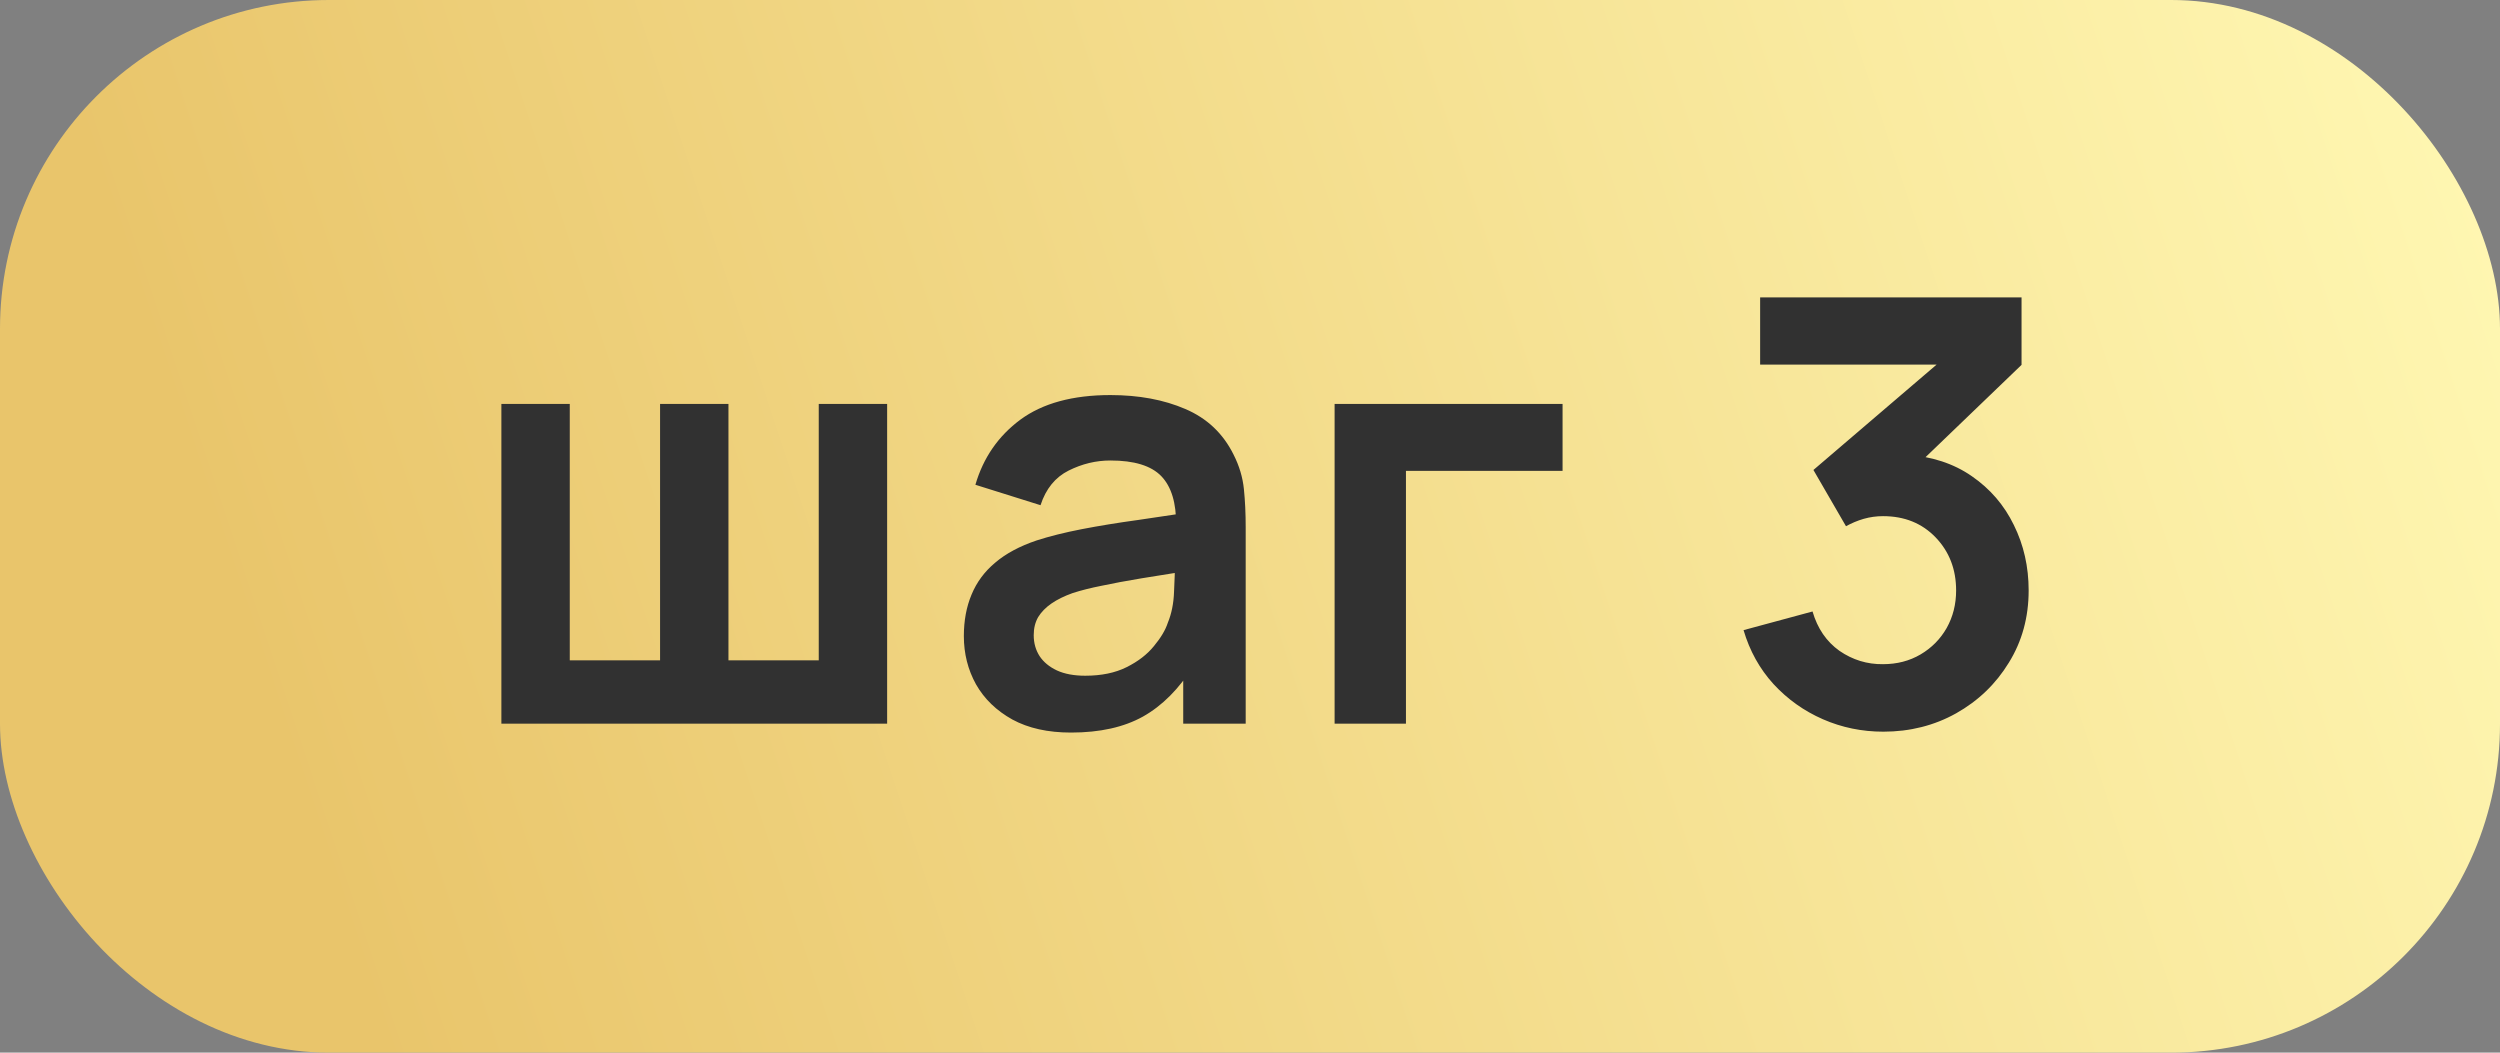 <?xml version="1.0" encoding="UTF-8"?> <svg xmlns="http://www.w3.org/2000/svg" width="76" height="32" viewBox="0 0 76 32" fill="none"><rect x="0" y="0" width="76" height="32" fill="#808080" stroke="none"/> <rect width="76" height="32" rx="10" fill="url(#paint0_linear_113_10171)"></rect> <path d="M15.242 22V12.28H17.321V20.074H20.066V12.28H22.145V20.074H24.89V12.28H26.969V22H15.242ZM32.559 22.27C31.857 22.27 31.263 22.138 30.777 21.874C30.291 21.604 29.922 21.247 29.67 20.803C29.424 20.359 29.301 19.87 29.301 19.336C29.301 18.868 29.379 18.448 29.535 18.076C29.691 17.698 29.931 17.374 30.255 17.104C30.579 16.828 30.999 16.603 31.515 16.429C31.905 16.303 32.361 16.189 32.883 16.087C33.411 15.985 33.981 15.892 34.593 15.808C35.211 15.718 35.856 15.622 36.528 15.52L35.754 15.961C35.76 15.289 35.61 14.794 35.304 14.476C34.998 14.158 34.482 13.999 33.756 13.999C33.318 13.999 32.895 14.101 32.487 14.305C32.079 14.509 31.794 14.86 31.632 15.358L29.652 14.737C29.892 13.915 30.348 13.255 31.02 12.757C31.698 12.259 32.61 12.01 33.756 12.01C34.62 12.01 35.379 12.151 36.033 12.433C36.693 12.715 37.182 13.177 37.5 13.819C37.674 14.161 37.779 14.512 37.815 14.872C37.851 15.226 37.869 15.613 37.869 16.033V22H35.97V19.894L36.285 20.236C35.847 20.938 35.334 21.454 34.746 21.784C34.164 22.108 33.435 22.27 32.559 22.27ZM32.991 20.542C33.483 20.542 33.903 20.455 34.251 20.281C34.599 20.107 34.875 19.894 35.079 19.642C35.289 19.39 35.43 19.153 35.502 18.931C35.616 18.655 35.679 18.34 35.691 17.986C35.709 17.626 35.718 17.335 35.718 17.113L36.384 17.311C35.73 17.413 35.169 17.503 34.701 17.581C34.233 17.659 33.831 17.734 33.495 17.806C33.159 17.872 32.862 17.947 32.604 18.031C32.352 18.121 32.139 18.226 31.965 18.346C31.791 18.466 31.656 18.604 31.56 18.76C31.47 18.916 31.425 19.099 31.425 19.309C31.425 19.549 31.485 19.762 31.605 19.948C31.725 20.128 31.899 20.272 32.127 20.38C32.361 20.488 32.649 20.542 32.991 20.542ZM40.572 22V12.28H47.502V14.314H42.741V22H40.572ZM57.252 22.243C56.604 22.243 55.992 22.117 55.416 21.865C54.84 21.613 54.339 21.256 53.913 20.794C53.493 20.332 53.19 19.786 53.004 19.156L55.101 18.589C55.251 19.105 55.524 19.504 55.92 19.786C56.322 20.062 56.763 20.197 57.243 20.191C57.669 20.191 58.05 20.092 58.386 19.894C58.722 19.696 58.986 19.429 59.178 19.093C59.37 18.751 59.466 18.37 59.466 17.95C59.466 17.308 59.259 16.771 58.845 16.339C58.431 15.907 57.897 15.691 57.243 15.691C57.045 15.691 56.85 15.718 56.658 15.772C56.472 15.826 56.292 15.901 56.118 15.997L55.128 14.287L59.484 10.561L59.673 11.083H53.508V9.04H61.455V11.092L57.954 14.458L57.936 13.819C58.722 13.873 59.391 14.092 59.943 14.476C60.501 14.86 60.927 15.355 61.221 15.961C61.521 16.567 61.671 17.23 61.671 17.95C61.671 18.766 61.47 19.498 61.068 20.146C60.672 20.794 60.138 21.307 59.466 21.685C58.8 22.057 58.062 22.243 57.252 22.243Z" fill="#313131"></path> <defs> <linearGradient id="paint0_linear_113_10171" x1="74.762" y1="1.189" x2="8.615" y2="23.138" gradientUnits="userSpaceOnUse"> <stop stop-color="#FFF7B2"></stop> <stop offset="1" stop-color="#E9C56B"></stop> </linearGradient> </defs> </svg> 